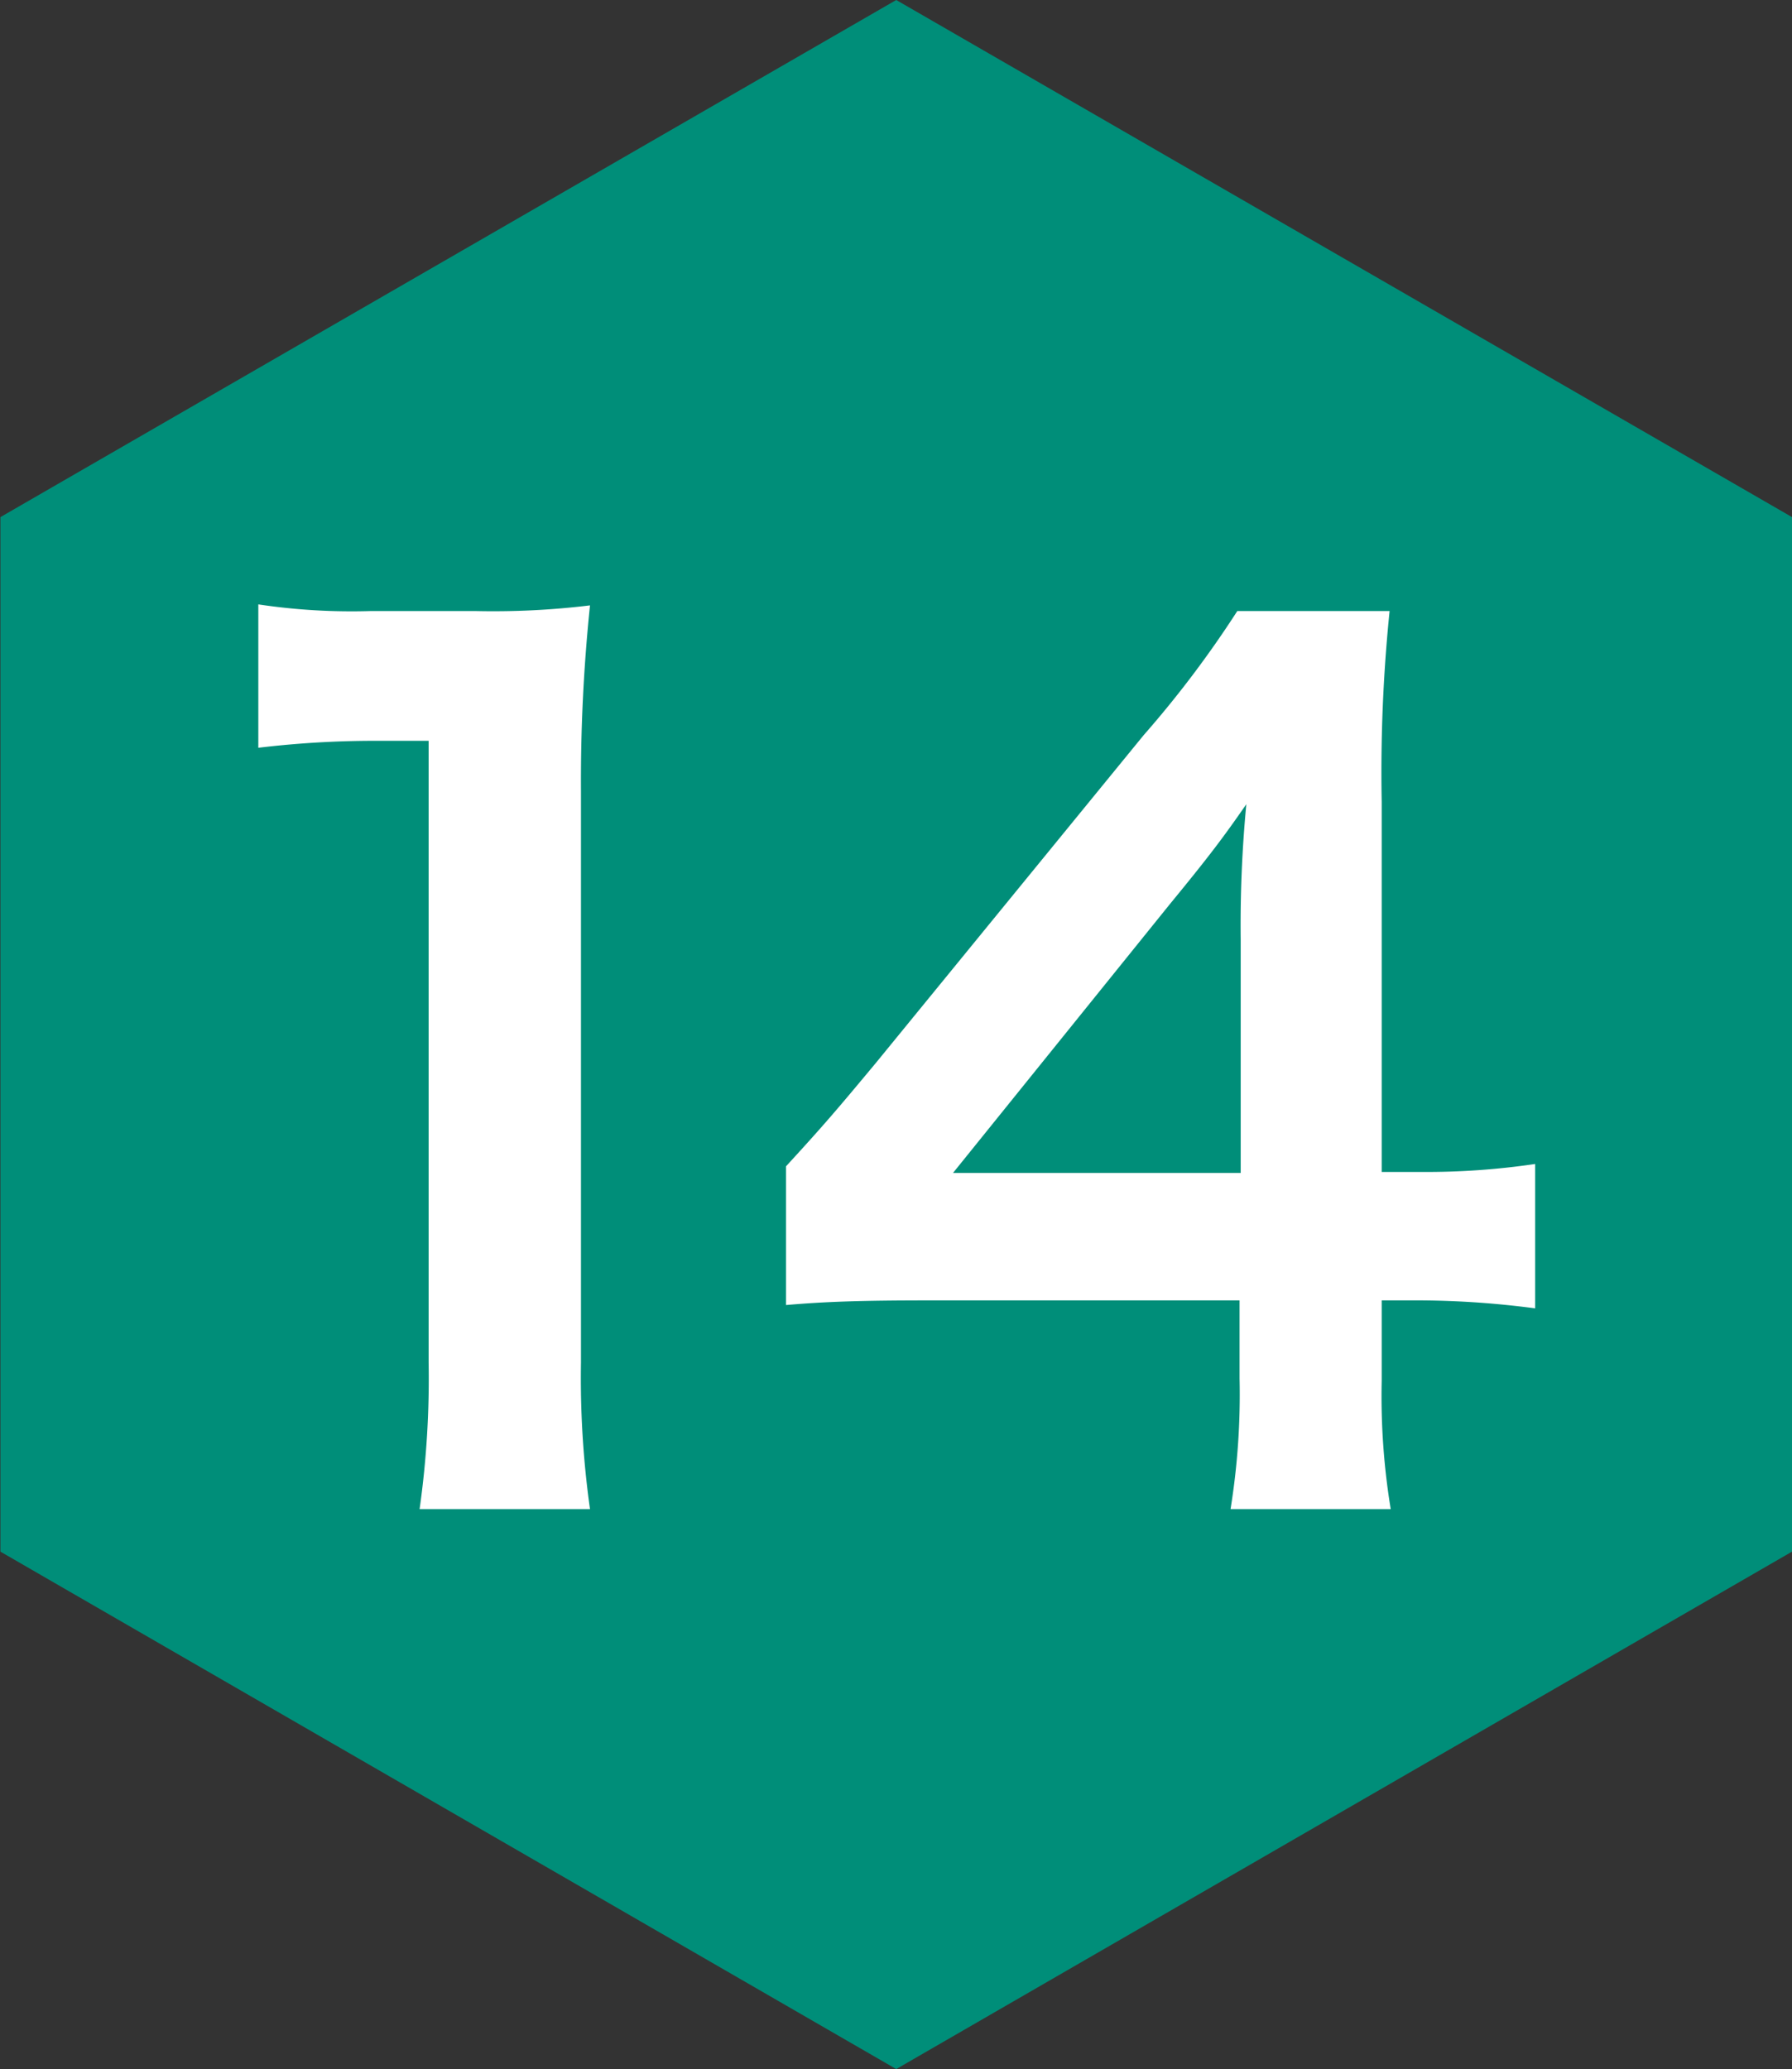 <svg id="flow_step-number_14.svg" xmlns="http://www.w3.org/2000/svg" width="54" height="62.34" viewBox="0 0 54 62.34"><rect x="0" y="0" width="54" height="62.34" fill="#333333" stroke="none"/><path id="多角形_2" data-name="多角形 2" d="M136.382 7880.5l26.993 15.58v31.17l-26.993 15.59-26.994-15.59v-31.17z" transform="translate(-109.375 -7880.5)" fill-rule="evenodd" fill="#008e79"/><path id="_14" data-name="14" d="M127.154 7925.97a28.4 28.4 0 01-.272-4.42v-17.2a51.279 51.279 0 01.272-5.61 24.129 24.129 0 01-3.468.17h-3.127a18.95 18.95 0 01-3.4-.2v4.32a29.384 29.384 0 013.5-.21h1.632v18.73a28.156 28.156 0 01-.272 4.42h5.133zm28.481-10.4a22.379 22.379 0 01-3.434.24h-1.19v-11.15a47.849 47.849 0 01.238-5.75h-4.589a31.682 31.682 0 01-2.822 3.74l-8.057 9.86c-1.19 1.43-1.564 1.87-2.72 3.13v4.18c1.156-.1 2.244-.14 4.25-.14h9.417v2.35a21.64 21.64 0 01-.272 3.94h4.827a21.03 21.03 0 01-.272-3.87v-2.42h1.224a27.332 27.332 0 013.4.24v-4.35zm-8.873.27h-8.669l6.527-8.09c1.224-1.49 1.632-2.04 2.312-3.02a38.407 38.407 0 00-.17 4.08v7.03z" transform="translate(-109.375 -7880.5)" fill="#fff" fill-rule="evenodd"/></svg>